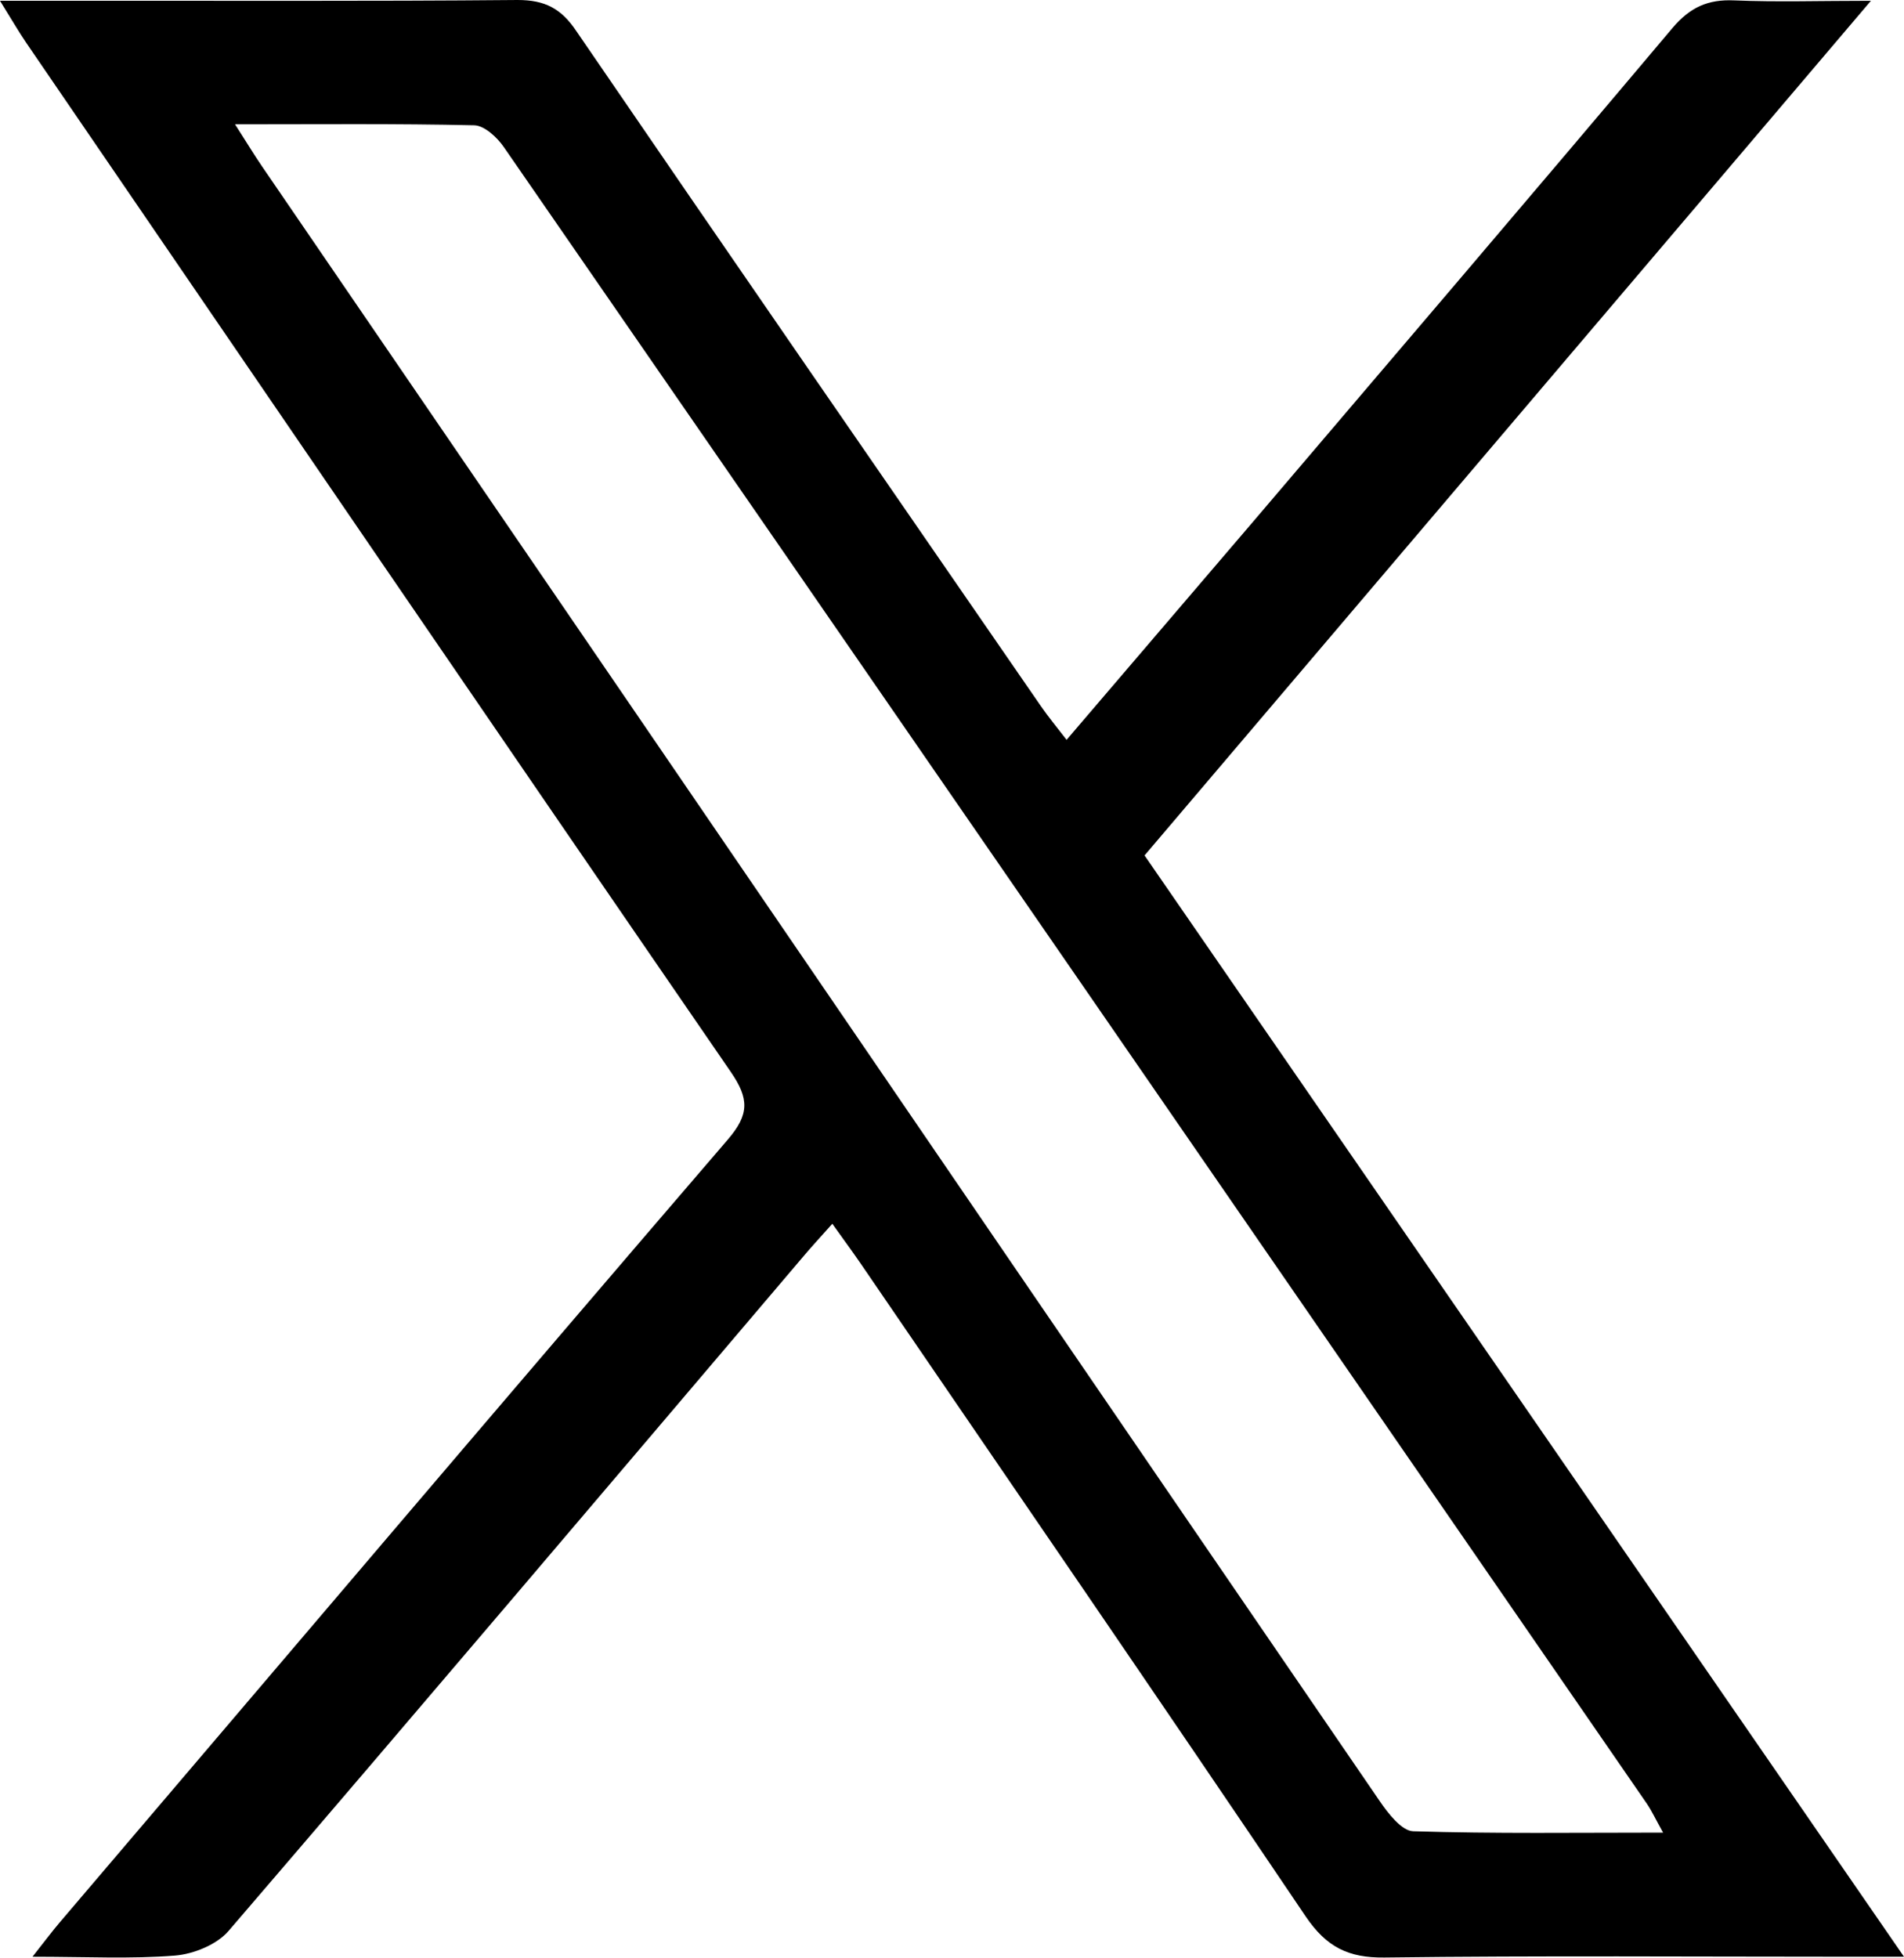 <?xml version="1.0" encoding="UTF-8"?>
<svg id="Layer_1" data-name="Layer 1" xmlns="http://www.w3.org/2000/svg" viewBox="0 0 97.29 100">
  <defs>
    <style>
      .cls-1 {
        stroke-width: 0px;
      }
    </style>
  </defs>
  <path class="cls-1" d="M58.48,43.7C70.83,29.17,83.05,14.8,95.6.04c-2.65,0-4.81.07-6.98-.02-1.35-.06-2.26.35-3.16,1.41-7.13,8.46-14.32,16.87-21.5,25.3-3.12,3.65-6.24,7.3-9.46,11.06-.51-.66-.94-1.18-1.32-1.73-7.92-11.48-15.85-22.95-23.73-34.47C28.68.44,27.85,0,26.45,0,18.75.07,11.05.03,3.35.04H0c.58.93.94,1.56,1.35,2.16,11.99,17.53,23.96,35.06,35.99,52.55.94,1.37.96,2.17-.16,3.47-11.43,13.29-22.77,26.65-34.14,39.99-.4.47-.77.97-1.38,1.74,2.76,0,5.04.12,7.29-.06.95-.08,2.13-.56,2.73-1.26,9.81-11.42,19.55-22.9,29.3-34.37.47-.56.96-1.09,1.55-1.75.57.8,1.02,1.41,1.44,2.02,7.6,11.12,15.23,22.22,22.76,33.38,1.05,1.54,2.16,2.1,4,2.08,7.97-.1,15.95-.04,23.93-.04h2.63c-13.14-19.04-25.96-37.64-38.81-56.26ZM72.21,93.54c-.59-.02-1.28-.91-1.71-1.54-12.73-18.58-25.44-37.18-38.15-55.78-6.32-9.24-12.64-18.48-18.96-27.72-.41-.6-.79-1.23-1.38-2.15,4.31,0,8.26-.04,12.22.05.52.01,1.18.62,1.52,1.12,19.49,28.19,38.94,56.4,58.4,84.61.25.37.44.78.83,1.48-4.45,0-8.61.06-12.77-.07Z"/>
</svg>
